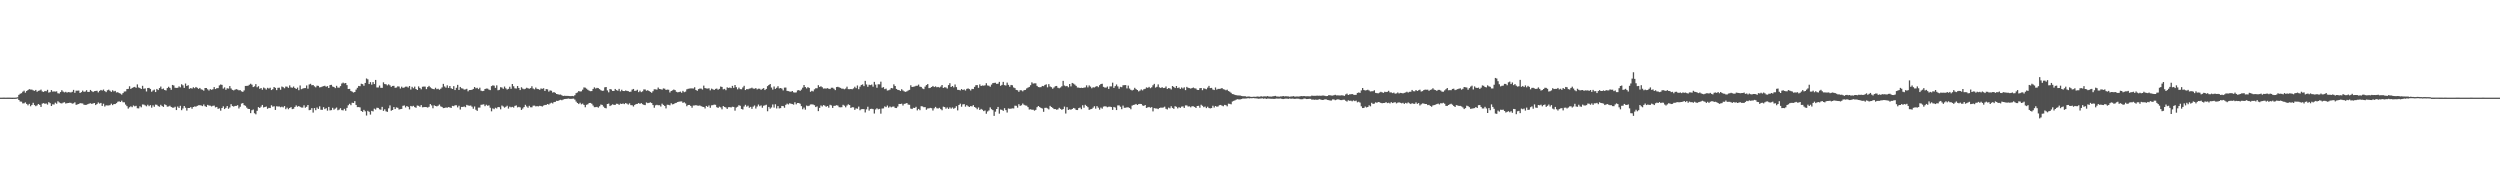 <svg xmlns="http://www.w3.org/2000/svg" width="1920" height="150"><path fill="#4f4f4f" d="M0 74.986h1v1H0zM1 74.986h1v1H1zM2 74.975h1v1H2zM3 74.977h1v1H3zM4 74.989h1v1H4zM5 74.982h1v1H5zM6 74.975h1v1H6zM7 74.966h1v1H7zM8 75h1v1H8zM9 75.016h1v1H9zM10 75.002h1v1H10zM11 74.986h1v1H11zM12 74.888h1v1H12zM13 74.686h1v1H13zM14 72.835h1v3.978H14zM15 71.99h1v5.969H15zM16 71.592h1v6.473H16zM17 70.393h1v9.016H17zM18 69.621h1v9.728H18zM19 71.159h1v7.494H19zM20 69.884h1v9.913H20zM21 69.186h1v11.717H21zM22 68.447h1v11.334H22zM23 68.738h1v12.854H23zM24 68.839h1v11.726H24zM25 69.386h1v9.57H25zM26 69.8h1v10.904H26zM27 69.081h1v12.49H27zM28 70.429h1v10.494H28zM29 69.727h1v10.133H29zM30 69.491h1v11.064H30zM31 68.802h1v13.326H31zM32 70.235h1v9.343H32zM33 70.608h1v8.613H33zM34 69.843h1v9.872H34zM35 70.081h1v9.368H35zM36 68.992h1v11.357H36zM37 71.1h1v7.324H37zM38 70.752h1v8.489H38zM39 69.189h1v12.229H39zM40 70.354h1v9.764H40zM41 70.219h1v10.041H41zM42 70.358h1v8.51H42zM43 70.141h1v9.528H43zM44 71.603h1v6.184H44zM45 71.855h1v6.812H45zM46 70.715h1v8.547H46zM47 69.255h1v10.185H47zM48 70.342h1v8.485H48zM49 70.949h1v7.56H49zM50 70.528h1v8.968H50zM51 71.118h1v8.141H51zM52 70.72h1v8.373H52zM53 70.882h1v8.016H53zM54 70.999h1v7.984H54zM55 70.484h1v9.149H55zM56 69.042h1v10.295H56zM57 71.26h1v7.35H57zM58 69.61h1v10.918H58zM59 69.608h1v10.545H59zM60 69.525h1v10.33H60zM61 71.402h1v7.78H61zM62 70.779h1v8.585H62zM63 69.557h1v9.879H63zM64 70.48h1v9.934H64zM65 70.317h1v10.254H65zM66 69.253h1v11.229H66zM67 70.608h1v9.343H67zM68 70.562h1v9.023H68zM69 69.093h1v10.206H69zM70 69.997h1v9.812H70zM71 70.729h1v8.666H71zM72 69.969h1v9.151H72zM73 69.852h1v10.815H73zM74 69.667h1v10.247H74zM75 70.947h1v7.739H75zM76 69.768h1v9.821H76zM77 69.079h1v9.995H77zM78 69.521h1v11.827H78zM79 68.777h1v10.899H79zM80 69.96h1v11.865H80zM81 70.743h1v10.176H81zM82 69.317h1v11.662H82zM83 68.852h1v12.161H83zM84 69.662h1v11.067H84zM85 70.578h1v9.03H85zM86 69.337h1v11.419H86zM87 70.182h1v9.748H87zM88 69.798h1v10.14H88zM89 71.027h1v8.183H89zM90 70.827h1v7.301H90zM91 71.489h1v6.338H91zM92 71.901h1v6.441H92zM93 72.652h1v4.674H93zM94 71.457h1v7.098H94zM95 70.287h1v8.292H95zM96 70.177h1v10.163H96zM97 68.404h1v13.088H97zM98 68.234h1v15.171H98zM99 66.238h1v16.123H99zM100 68.287h1v13.371H100zM101 67.545h1v14.772H101zM102 67.021h1v13.983H102zM103 66.733h1v14.921H103zM104 67.429h1v13.804H104zM105 64.799h1v18.327H105zM106 67.188h1v16.072H106zM107 67.653h1v13.973H107zM108 68.328h1v14.102H108zM109 65.897h1v14.344H109zM110 68.127h1v12.211H110zM111 67.882h1v13.088H111zM112 70.223h1v11.453H112zM113 67.591h1v12.863H113zM114 67.467h1v14.072H114zM115 68.317h1v12.449H115zM116 70.427h1v12.282H116zM117 69.468h1v11.451H117zM118 68.829h1v13.195H118zM119 70.708h1v9.643H119zM120 68.319h1v12.147H120zM121 69.15h1v12.378H121zM122 67.653h1v14.342H122zM123 66.481h1v14.001H123zM124 68.447h1v13.008H124zM125 67.992h1v14.143H125zM126 69.102h1v11.03H126zM127 69.461h1v11.209H127zM128 67.632h1v14.278H128zM129 66.616h1v15.134H129zM130 67.506h1v13.703H130zM131 68.992h1v13.186H131zM132 65.231h1v17.482H132zM133 65.614h1v17.089H133zM134 67.399h1v14.598H134zM135 67.518h1v16.995H135zM136 67.44h1v14.401H136zM137 66.371h1v16.512H137zM138 67.062h1v14.214H138zM139 64.707h1v19.915H139zM140 65.554h1v17.748H140zM141 67.484h1v13.939H141zM142 64.144h1v18.615H142zM143 66.035h1v18.881H143zM144 65.44h1v17.489H144zM145 68.211h1v14.749H145zM146 67.612h1v14.678H146zM147 68.031h1v15.48H147zM148 67.01h1v15.173H148zM149 67.742h1v14.04H149zM150 66.783h1v15.132H150zM151 67.451h1v13.859H151zM152 68.266h1v12.568H152zM153 67.516h1v13.264H153zM154 68.626h1v12.387H154zM155 68.9h1v12.623H155zM156 69.635h1v10.611H156zM157 67.607h1v13.935H157zM158 67.603h1v14.523H158zM159 68.591h1v11.955H159zM160 69.543h1v11.513H160zM161 68.472h1v12.667H161zM162 68.964h1v12.802H162zM163 68.566h1v12.678H163zM164 66.882h1v14.241H164zM165 68.39h1v14.115H165zM166 67.751h1v14.397H166zM167 67.71h1v15.882H167zM168 65.57h1v17.626H168zM169 64.861h1v20.135H169zM170 65.183h1v17.771H170zM171 68.026h1v13.662H171zM172 67.133h1v16.638H172zM173 68.964h1v13.87H173zM174 67.765h1v13.669H174zM175 68.042h1v15.464H175zM176 66.092h1v16.457H176zM177 67.966h1v12.044H177zM178 69.019h1v12.454H178zM179 69.408h1v12.44H179zM180 68.852h1v12.497H180zM181 68.461h1v12.836H181zM182 68.827h1v11.946H182zM183 69.386h1v13.903H183zM184 69.2h1v12.792H184zM185 70.12h1v9.435H185zM186 70.553h1v8.615H186zM187 69.447h1v11.302H187zM188 66.01h1v15.255H188zM189 65.971h1v16.679H189zM190 65.842h1v17.764H190zM191 65.08h1v18.624H191zM192 64.291h1v22.577H192zM193 65.032h1v19.666H193zM194 66.85h1v17.283H194zM195 66.316h1v20.671H195zM196 64.611h1v23.214H196zM197 67.044h1v18.038H197zM198 66.188h1v16.109H198zM199 68.182h1v14.754H199zM200 67.566h1v14.349H200zM201 68.928h1v11.646H201zM202 67.236h1v15.287H202zM203 67.861h1v14.314H203zM204 68.834h1v12.989H204zM205 67.451h1v16.132H205zM206 67.999h1v14.852H206zM207 67.362h1v15.656H207zM208 69.164h1v11.659H208zM209 68.481h1v13.433H209zM210 66.84h1v14.756H210zM211 67.5h1v16.908H211zM212 69.205h1v12.401H212zM213 67.424h1v14.385H213zM214 67.332h1v14.413H214zM215 68.914h1v13.447H215zM216 66.479h1v15.461H216zM217 66.985h1v15.491H217zM218 67.79h1v13.68H218zM219 66.463h1v17.423H219zM220 66.557h1v16.148H220zM221 67.461h1v16.466H221zM222 65.6h1v17.333H222zM223 67.136h1v15.148H223zM224 67.383h1v16.439H224zM225 66.458h1v17.027H225zM226 67.582h1v14.541H226zM227 68.374h1v12.559H227zM228 67.3h1v14.69H228zM229 69.262h1v12.158H229zM230 65.643h1v16.441H230zM231 68.491h1v14.072H231zM232 68.026h1v14.607H232zM233 67.676h1v13.202H233zM234 67.63h1v15.118H234zM235 65.625h1v16.42H235zM236 68.09h1v12.561H236zM237 64.886h1v19.728H237zM238 64.352h1v20.05H238zM239 65.492h1v17.574H239zM240 65.305h1v21.17H240zM241 66.325h1v16.658H241zM242 67.062h1v17.565H242zM243 65.778h1v16.791H243zM244 65.927h1v17.734H244zM245 67.126h1v14.543H245zM246 66.939h1v17.336H246zM247 66.474h1v17.908H247zM248 66.167h1v16.184H248zM249 65.824h1v18.002H249zM250 66.618h1v16.487H250zM251 66.147h1v18.842H251zM252 67.593h1v14.511H252zM253 65.341h1v19.428H253zM254 65.151h1v19.409H254zM255 66.47h1v16.333H255zM256 66.792h1v17.42H256zM257 67.706h1v15.674H257zM258 65.874h1v16.697H258zM259 67.262h1v17.437H259zM260 67.321h1v16.828H260zM261 66.145h1v16.938H261zM262 64.142h1v20.419H262zM263 63.432h1v21.357H263zM264 64.064h1v19.485H264zM265 63.739h1v21.328H265zM266 65.392h1v17.432H266zM267 68.365h1v12.483H267zM268 68.262h1v11.476H268zM269 69.825h1v10.945H269zM270 70.395h1v8.512H270zM271 71.07h1v8.052H271zM272 70.656h1v7.018H272zM273 68.8h1v11.781H273zM274 67.456h1v14.832H274zM275 66.021h1v16.191H275zM276 66.204h1v16.292H276zM277 64.311h1v20.95H277zM278 64.604h1v21.298H278zM279 65.842h1v18.515H279zM280 63.716h1v21.767H280zM281 60.251h1v28.492H281zM282 60.935h1v24.177H282zM283 64.554h1v21.328H283zM284 63.071h1v24.962H284zM285 65.007h1v20.156H285zM286 63.046h1v22.525H286zM287 64.581h1v18.853H287zM288 61.414h1v22.694H288zM289 67.191h1v15.546H289zM290 67.177h1v15.692H290zM291 65.68h1v18.302H291zM292 67.424h1v16.844H292zM293 67.477h1v14.58H293zM294 63.224h1v21.927H294zM295 64.547h1v19.435H295zM296 64.737h1v20.742H296zM297 65.572h1v20.364H297zM298 64.787h1v18.391H298zM299 65.533h1v15.406H299zM300 66.726h1v18.306H300zM301 66.019h1v18.446H301zM302 65.911h1v16.329H302zM303 67.41h1v16.372H303zM304 67.25h1v15.207H304zM305 66.302h1v16.477H305zM306 66.467h1v17.672H306zM307 67.973h1v15.846H307zM308 66.586h1v17.091H308zM309 67.495h1v13.761H309zM310 67.195h1v13.779H310zM311 66.586h1v15.944H311zM312 66.513h1v14.887H312zM313 67.202h1v14.88H313zM314 66.06h1v17.933H314zM315 68.77h1v12.598H315zM316 66.644h1v15.141H316zM317 67.806h1v13.442H317zM318 66.513h1v15.777H318zM319 68.362h1v14.427H319zM320 69.122h1v11.936H320zM321 66.369h1v14.866H321zM322 67.548h1v14.482H322zM323 68.623h1v12.044H323zM324 66.6h1v15.809H324zM325 66.435h1v15.818H325zM326 66.492h1v15.665H326zM327 68.449h1v13.85H327zM328 66.863h1v15.759H328zM329 65.923h1v16.081H329zM330 67.076h1v12.847H330zM331 67.818h1v13.143H331zM332 68.33h1v14.843H332zM333 68.557h1v12.325H333zM334 67.385h1v14.035H334zM335 68.509h1v13.225H335zM336 68.15h1v13.056H336zM337 68.941h1v11.325H337zM338 68.124h1v13.571H338zM339 67.117h1v15.022H339zM340 64.419h1v18.636H340zM341 66.401h1v16.509H341zM342 67.314h1v15.237H342zM343 65.529h1v17.23H343zM344 67.52h1v14.699H344zM345 66.071h1v16.443H345zM346 67.772h1v15.116H346zM347 68.351h1v12.969H347zM348 66.161h1v15.383H348zM349 69.189h1v11.678H349zM350 67.424h1v13.422H350zM351 65.202h1v17.274H351zM352 69.086h1v12.136H352zM353 66.749h1v17.379H353zM354 67.795h1v14.314H354zM355 68.04h1v14.063H355zM356 68.8h1v12.946H356zM357 68.667h1v13.664H357zM358 68.198h1v12.353H358zM359 70.125h1v10.854H359zM360 69.184h1v12.019H360zM361 69.129h1v11.918H361zM362 68.974h1v12.934H362zM363 68.319h1v15.209H363zM364 66.838h1v14.942H364zM365 67.847h1v16.429H365zM366 67.449h1v17.7H366zM367 68.454h1v14.193H367zM368 67.328h1v15.322H368zM369 69.658h1v10.842H369zM370 70.008h1v10.334H370zM371 69.798h1v10.325H371zM372 68.342h1v13.204H372zM373 67.973h1v12.449H373zM374 68.069h1v13.156H374zM375 68.811h1v12.076H375zM376 69.214h1v13.55H376zM377 66.167h1v19.35H377zM378 65.536h1v17.736H378zM379 65.781h1v18.103H379zM380 67.488h1v15.232H380zM381 65.536h1v17.78H381zM382 69.299h1v12.861H382zM383 68.948h1v13.369H383zM384 66.987h1v16.963H384zM385 67.241h1v13.795H385zM386 68.216h1v13.571H386zM387 66.431h1v16.242H387zM388 67.857h1v14.191H388zM389 68.745h1v12.465H389zM390 68.234h1v15.159H390zM391 66.595h1v15.317H391zM392 68.202h1v14.23H392zM393 64.506h1v17.56H393zM394 66.261h1v16.361H394zM395 67.845h1v13.456H395zM396 67.996h1v12.939H396zM397 66.042h1v16.455H397zM398 67.559h1v14.523H398zM399 69.161h1v13.307H399zM400 67.039h1v17.379H400zM401 68.037h1v15.312H401zM402 68.541h1v13.692H402zM403 68.127h1v12.383H403zM404 67.392h1v14.363H404zM405 67.763h1v14.994H405zM406 68.152h1v13.122H406zM407 67.637h1v14.763H407zM408 66.254h1v16.187H408zM409 68.012h1v13.143H409zM410 68.61h1v12.477H410zM411 67.204h1v14.491H411zM412 68.275h1v13.241H412zM413 68.461h1v13.243H413zM414 68.969h1v12.275H414zM415 67.921h1v13.541H415zM416 68.202h1v13.626H416zM417 67.799h1v13.255H417zM418 69.85h1v10.748H418zM419 68.41h1v12.177H419zM420 68.603h1v11.263H420zM421 70.363h1v9.977H421zM422 69.413h1v10.057H422zM423 69.692h1v9.203H423zM424 71.13h1v8.315H424zM425 70.69h1v7.688H425zM426 71.297h1v6.912H426zM427 72.208h1v5.187H427zM428 72.421h1v5.127H428zM429 72.725h1v4.282H429zM430 72.601h1v4.031H430zM431 73.18h1v3.802H431zM432 73.739h1v2.779H432zM433 73.531h1v2.559H433zM434 73.634h1v2.362H434zM435 73.604h1v2.298H435zM436 73.702h1v1.948H436zM437 73.803h1v2.09H437zM438 73.835h1v2.113H438zM439 73.679h1v2.152H439zM440 73.858h1v1.868H440zM441 73.116h1v3.367H441zM442 71.544h1v6.484H442zM443 71.029h1v8.08H443zM444 69.933h1v10.007H444zM445 70.287h1v8.588H445zM446 70.168h1v9.952H446zM447 68.85h1v10.735H447zM448 67.126h1v13.456H448zM449 67.328h1v15.056H449zM450 68.076h1v12.399H450zM451 68.958h1v11.099H451zM452 69.61h1v9.517H452zM453 70.052h1v8.995H453zM454 69.955h1v9.737H454zM455 68.278h1v12.79H455zM456 67.092h1v15.23H456zM457 67.98h1v14.273H457zM458 67.49h1v14.569H458zM459 67.701h1v14.974H459zM460 68.438h1v13.163H460zM461 69.269h1v10.996H461zM462 69.781h1v10.794H462zM463 69.633h1v12.222H463zM464 67.094h1v15.777H464zM465 66.836h1v16.388H465zM466 69.445h1v10.419H466zM467 70.898h1v8.656H467zM468 68.342h1v13.108H468zM469 68.717h1v12.131H469zM470 69.846h1v10.302H470zM471 69.818h1v10.735H471zM472 68.287h1v12.261H472zM473 69.2h1v10.488H473zM474 69.676h1v10.089H474zM475 68.266h1v12.259H475zM476 70.141h1v9.407H476zM477 68.896h1v10.986H477zM478 69.887h1v9.583H478zM479 69.926h1v10.069H479zM480 69.456h1v9.718H480zM481 69.8h1v9.796H481zM482 70.013h1v10.33H482zM483 70.557h1v8.791H483zM484 70.393h1v10.327H484zM485 68.809h1v12.044H485zM486 68.312h1v13.507H486zM487 69.798h1v10.785H487zM488 69.649h1v10.295H488zM489 68.907h1v10.861H489zM490 70.761h1v8.416H490zM491 69.635h1v10.112H491zM492 70.775h1v8.368H492zM493 70.134h1v9.915H493zM494 68.637h1v11.925H494zM495 68.687h1v12.071H495zM496 69.672h1v9.023H496zM497 69.253h1v9.979H497zM498 69.887h1v9.128H498zM499 70.537h1v8.036H499zM500 71.226h1v7.906H500zM501 70.017h1v10.694H501zM502 68.541h1v14.209H502zM503 68.603h1v12.28H503zM504 68.859h1v11.634H504zM505 67.211h1v13.642H505zM506 68.294h1v12.504H506zM507 68.52h1v13.314H507zM508 68.871h1v10.739H508zM509 67.905h1v12.703H509zM510 68.074h1v13.28H510zM511 69.088h1v14.143H511zM512 68.832h1v11.6H512zM513 68.914h1v11.611H513zM514 71.006h1v9.876H514zM515 69.878h1v9.425H515zM516 69.367h1v10.835H516zM517 68.777h1v11.128H517zM518 69.202h1v9.982H518zM519 70.491h1v8.45H519zM520 70.933h1v7.42H520zM521 70.722h1v7.382H521zM522 70.335h1v7.59H522zM523 71.21h1v6.656H523zM524 69.772h1v9.219H524zM525 70.821h1v7.72H525zM526 70.37h1v9.066H526zM527 68.587h1v13.042H527zM528 68.223h1v12.394H528zM529 67.996h1v12.584H529zM530 67.866h1v13.481H530zM531 67.886h1v14.848H531zM532 67.989h1v13.085H532zM533 66.996h1v14.003H533zM534 69.106h1v11.625H534zM535 69.738h1v11.353H535zM536 68.47h1v12.737H536zM537 68.005h1v12.992H537zM538 68.042h1v13.536H538zM539 68.738h1v13.243H539zM540 65.746h1v16.439H540zM541 67.621h1v15.665H541zM542 67.937h1v13.422H542zM543 68.058h1v14.008H543zM544 67.797h1v13.216H544zM545 69.367h1v13.401H545zM546 68.031h1v12.875H546zM547 68.557h1v12.161H547zM548 69.141h1v11.195H548zM549 68.225h1v12.264H549zM550 67.978h1v14.328H550zM551 68.912h1v13.987H551zM552 68.266h1v13.662H552zM553 66.474h1v15.985H553zM554 66.779h1v17.171H554zM555 68.616h1v12.818H555zM556 68.266h1v13.852H556zM557 69.278h1v13.278H557zM558 67.076h1v16.576H558zM559 67.557h1v14.752H559zM560 67.207h1v15.047H560zM561 67.696h1v14.85H561zM562 65.941h1v16.04H562zM563 67.504h1v14.617H563zM564 65.277h1v19.732H564zM565 66.948h1v15.658H565zM566 68.591h1v13.388H566zM567 67.275h1v13.5H567zM568 68.449h1v12.811H568zM569 68.568h1v15.088H569zM570 67.172h1v16.954H570zM571 65.907h1v15.901H571zM572 69.154h1v11.332H572zM573 68.417h1v13.493H573zM574 68.546h1v12.589H574zM575 68.069h1v14.685H575zM576 67.825h1v14.273H576zM577 67.323h1v16.267H577zM578 68.035h1v13.816H578zM579 68.129h1v12.843H579zM580 67.623h1v15.729H580zM581 68.649h1v13.152H581zM582 68.104h1v12.197H582zM583 68.152h1v13.479H583zM584 68.983h1v11.959H584zM585 68.218h1v14.514H585zM586 67.678h1v13.502H586zM587 69.168h1v11.737H587zM588 68.291h1v12.126H588zM589 66.151h1v19.311H589zM590 65.291h1v16.834H590zM591 64.515h1v18.965H591zM592 67.239h1v15.301H592zM593 68.832h1v11.396H593zM594 66.385h1v16.255H594zM595 68.237h1v11.824H595zM596 67.44h1v15.869H596zM597 66.202h1v15.253H597zM598 67.882h1v15.354H598zM599 67.582h1v15.473H599zM600 68.069h1v13.266H600zM601 69.436h1v12.067H601zM602 67.257h1v15.48H602zM603 67.218h1v13.337H603zM604 69.791h1v9.801H604zM605 69.992h1v10.215H605zM606 70.303h1v9.02H606zM607 70.438h1v9.247H607zM608 69.887h1v10.021H608zM609 70.93h1v9.467H609zM610 71.12h1v7.434H610zM611 70.983h1v9.153H611zM612 69.438h1v9.657H612zM613 69.191h1v9.904H613zM614 69.798h1v9.879H614zM615 68.822h1v12.692H615zM616 67.337h1v16.583H616zM617 65.259h1v17.361H617zM618 66.852h1v17.384H618zM619 67.909h1v13.14H619zM620 66.923h1v14.587H620zM621 67.518h1v13.621H621zM622 70.486h1v9.728H622zM623 69.736h1v10.389H623zM624 70.216h1v10.087H624zM625 68.589h1v12.216H625zM626 67.786h1v14.438H626zM627 67.767h1v13.953H627zM628 65.408h1v19.959H628zM629 66.76h1v16.065H629zM630 66.275h1v14.72H630zM631 67.001h1v14.756H631zM632 68.06h1v12.628H632zM633 67.889h1v13.264H633zM634 68.051h1v13.973H634zM635 67.667h1v13.763H635zM636 68.172h1v14.532H636zM637 68.397h1v12.065H637zM638 67.369h1v13.582H638zM639 67.365h1v15.512H639zM640 68.17h1v13.14H640zM641 69.212h1v11.994H641zM642 66.847h1v13.951H642zM643 66.646h1v14.449H643zM644 67.074h1v15.264H644zM645 67.463h1v14.99H645zM646 68.088h1v14.228H646zM647 68.099h1v12.383H647zM648 68.559h1v12.591H648zM649 67.989h1v14.44H649zM650 66.582h1v14.493H650zM651 68.429h1v11.701H651zM652 68.518h1v12.184H652zM653 68.351h1v14.521H653zM654 68.55h1v13.793H654zM655 67.891h1v14.541H655zM656 66.602h1v17.8H656zM657 67.717h1v15.534H657zM658 65.634h1v17.86H658zM659 68.527h1v13.353H659zM660 66.566h1v18.103H660zM661 65.218h1v18.643H661zM662 64.824h1v18.931H662zM663 66.138h1v17.665H663zM664 62.128h1v24.264H664zM665 64.867h1v19.162H665zM666 66.687h1v15.273H666zM667 65.051h1v19.879H667zM668 65.369h1v18.272H668zM669 64.938h1v18.56H669zM670 66.545h1v17.269H670zM671 62.867h1v24.314H671zM672 64.991h1v19.08H672zM673 67.381h1v15.791H673zM674 64.7h1v19.249H674zM675 64.764h1v18.842H675zM676 62.723h1v24.557H676zM677 67.385h1v15.988H677zM678 66.909h1v16.358H678zM679 68.436h1v13.257H679zM680 68.031h1v14.255H680zM681 69.514h1v11.547H681zM682 69.319h1v13.355H682zM683 68.793h1v12.966H683zM684 67.607h1v14.829H684zM685 67.831h1v14.095H685zM686 64.778h1v17.054H686zM687 66.032h1v16.857H687zM688 68.312h1v14.683H688zM689 68.994h1v12.799H689zM690 69.17h1v10.661H690zM691 69.827h1v10.053H691zM692 68.486h1v11.117H692zM693 69.459h1v11.566H693zM694 70.216h1v9.547H694zM695 70.56h1v8.993H695zM696 70.139h1v8.952H696zM697 69.47h1v10.881H697zM698 69.024h1v11.476H698zM699 65.462h1v17.947H699zM700 66.795h1v16.986H700zM701 66.589h1v16.221H701zM702 66.428h1v16.526H702zM703 65.879h1v16.166H703zM704 65.84h1v18.943H704zM705 64.959h1v18.698H705zM706 66.573h1v18.073H706zM707 66.774h1v14.788H707zM708 67.96h1v13.742H708zM709 68.468h1v13.868H709zM710 66.531h1v15.766H710zM711 65.348h1v18.917H711zM712 64.549h1v18.764H712zM713 67.708h1v15.493H713zM714 67.429h1v15.393H714zM715 66.836h1v16.26H715zM716 66.016h1v18.862H716zM717 66.888h1v16.313H717zM718 66.312h1v15.779H718zM719 67.007h1v16.136H719zM720 66.76h1v16.608H720zM721 67.211h1v15.562H721zM722 66.529h1v17.299H722zM723 65.275h1v19.387H723zM724 67.516h1v14.395H724zM725 66.998h1v15.209H725zM726 67.149h1v16.322H726zM727 67.982h1v14.562H727zM728 65.394h1v18.263H728zM729 63.876h1v18.585H729zM730 66.822h1v16.567H730zM731 66.026h1v16.519H731zM732 67.115h1v16.464H732zM733 64.893h1v17.945H733zM734 66.911h1v14.656H734zM735 68.953h1v15.83H735zM736 69.074h1v11.554H736zM737 69.427h1v10.211H737zM738 68.362h1v13.628H738zM739 69.125h1v11.037H739zM740 68.653h1v11.334H740zM741 69.543h1v12.387H741zM742 68.269h1v12.456H742zM743 67.896h1v13.738H743zM744 68.429h1v13.724H744zM745 69.463h1v11.987H745zM746 68.248h1v13.486H746zM747 68.406h1v12.346H747zM748 66.733h1v15.425H748zM749 65.435h1v17.368H749zM750 65.33h1v18.569H750zM751 67.424h1v15.09H751zM752 64.794h1v19.709H752zM753 66.067h1v17.535H753zM754 65.65h1v18.611H754zM755 65.785h1v19.574H755zM756 65.54h1v19.293H756zM757 63.902h1v23.47H757zM758 65.657h1v19.931H758zM759 65.868h1v18.954H759zM760 66.589h1v15.908H760zM761 64.97h1v18.872H761zM762 63.865h1v20.716H762zM763 63.638h1v25.367H763zM764 63.524h1v22.261H764zM765 64.442h1v19.265H765zM766 64.261h1v17.844H766zM767 62.899h1v24.385H767zM768 65.891h1v18.206H768zM769 65.192h1v19.171H769zM770 62.881h1v22.254H770zM771 65.369h1v17.745H771zM772 65.712h1v18.883H772zM773 63.428h1v23.014H773zM774 65.16h1v18.137H774zM775 66.605h1v16.956H775zM776 65.227h1v18.224H776zM777 65.467h1v17.755H777zM778 67.156h1v16.168H778zM779 67.699h1v13.458H779zM780 69.086h1v12.165H780zM781 69.335h1v13.344H781zM782 70.528h1v9.51H782zM783 69.294h1v11.987H783zM784 69.379h1v11.458H784zM785 70.164h1v9.355H785zM786 69.216h1v11.277H786zM787 69.051h1v11.952H787zM788 67.866h1v13.266H788zM789 67.255h1v15.038H789zM790 66.776h1v17.356H790zM791 65.44h1v18.455H791zM792 63.233h1v21.021H792zM793 64.217h1v20.08H793zM794 63.991h1v21.016H794zM795 64.009h1v20.352H795zM796 65.955h1v16.384H796zM797 66.859h1v14.557H797zM798 67.007h1v15.212H798zM799 66.927h1v15.962H799zM800 66.01h1v17.343H800zM801 66.199h1v19.67H801zM802 65.25h1v17.585H802zM803 64.792h1v17.965H803zM804 67.053h1v16.196H804zM805 64.602h1v19.396H805zM806 66.408h1v14.919H806zM807 66.969h1v15.189H807zM808 68.168h1v14.697H808zM809 67.168h1v16.585H809zM810 66.188h1v17.558H810zM811 65.998h1v18.256H811zM812 67.399h1v16.631H812zM813 67.776h1v15.033H813zM814 67.181h1v16.413H814zM815 66.229h1v18.075H815zM816 62.105h1v21.646H816zM817 65.71h1v16.15H817zM818 66.266h1v20.906H818zM819 65.987h1v16.356H819zM820 67.003h1v17.418H820zM821 64.531h1v19.412H821zM822 66.378h1v17.908H822zM823 63.682h1v20.014H823zM824 64.199h1v18.688H824zM825 64.97h1v18.322H825zM826 65.923h1v18.528H826zM827 67.25h1v17.295H827zM828 67.259h1v15.777H828zM829 67.607h1v15.035H829zM830 67.378h1v16.5H830zM831 67.573h1v13.25H831zM832 67.262h1v15.486H832zM833 67.124h1v13.344H833zM834 65.513h1v15.864H834zM835 67.099h1v15.207H835zM836 65.593h1v18.789H836zM837 66.49h1v17.402H837zM838 67.802h1v15.876H838zM839 67.035h1v15.635H839zM840 67.191h1v14.379H840zM841 66.545h1v16.887H841zM842 66.067h1v15.447H842zM843 66.987h1v15.711H843zM844 65.453h1v18.759H844zM845 64.531h1v18.096H845zM846 64.327h1v19.149H846zM847 66.719h1v15.164H847zM848 67.211h1v14.383H848zM849 67.257h1v14.498H849zM850 66.449h1v15.912H850zM851 68.324h1v13.623H851zM852 66.36h1v15.578H852zM853 66.376h1v15.848H853zM854 63.494h1v20.863H854zM855 67.474h1v14.66H855zM856 66.145h1v16.448H856zM857 64.881h1v19.648H857zM858 66.357h1v14.578H858zM859 68.15h1v12.774H859zM860 66.65h1v15.324H860zM861 66.98h1v16.869H861zM862 65.499h1v15.621H862zM863 65.387h1v17.404H863zM864 65.327h1v17.423H864zM865 67.886h1v14.559H865zM866 65.73h1v16.683H866zM867 68.001h1v14.878H867zM868 68.955h1v14.949H868zM869 69.493h1v11.604H869zM870 68.978h1v11.618H870zM871 67.406h1v12.982H871zM872 68.447h1v11.385H872zM873 69.138h1v11.518H873zM874 70.203h1v9.751H874zM875 69.557h1v10.204H875zM876 68.646h1v11.234H876zM877 69.445h1v11.568H877zM878 68.516h1v12.834H878zM879 68.191h1v12.433H879zM880 67.133h1v15.745H880zM881 67.506h1v14.99H881zM882 66.689h1v15.452H882zM883 67.744h1v15.001H883zM884 67.094h1v15.184H884zM885 65.488h1v20.082H885zM886 64.387h1v18.638H886zM887 67.298h1v15.983H887zM888 66.68h1v16.681H888zM889 64.826h1v18.963H889zM890 67.06h1v15.894H890zM891 67.566h1v15.049H891zM892 66.916h1v15.823H892zM893 67.628h1v14.912H893zM894 67.484h1v14.411H894zM895 66.412h1v17.166H895zM896 68.321h1v15.759H896zM897 67.623h1v15.04H897zM898 67.866h1v15.349H898zM899 68.69h1v12.93H899zM900 66.064h1v16.805H900zM901 66.781h1v16.805H901zM902 67.655h1v13.905H902zM903 66.062h1v15.978H903zM904 67.639h1v15.594H904zM905 67.161h1v15.152H905zM906 68.31h1v14.546H906zM907 67.165h1v14.72H907zM908 67.946h1v13.774H908zM909 67.083h1v15.789H909zM910 69.23h1v11.698H910zM911 66.703h1v14.221H911zM912 67.422h1v14.406H912zM913 67.671h1v13.996H913zM914 68.021h1v14.431H914zM915 67.653h1v13.923H915zM916 67.22h1v14.424H916zM917 67.793h1v14.347H917zM918 68.001h1v14.965H918zM919 69.019h1v12.387H919zM920 69.138h1v12.133H920zM921 67.747h1v14.994H921zM922 67.587h1v12.868H922zM923 69.287h1v11.964H923zM924 67.799h1v14.507H924zM925 68.136h1v13.658H925zM926 68.575h1v14.452H926zM927 67.268h1v14.701H927zM928 65.964h1v17.034H928zM929 67.653h1v15.587H929zM930 67.495h1v15.486H930zM931 68.768h1v12.438H931zM932 69.166h1v13.438H932zM933 67.159h1v14.262H933zM934 68.806h1v13.168H934zM935 68.255h1v13.534H935zM936 68.234h1v12.534H936zM937 68.076h1v12.515H937zM938 67.575h1v13.557H938zM939 68.509h1v13.085H939zM940 68.749h1v11.785H940zM941 69.324h1v11.49H941zM942 68.841h1v12.847H942zM943 69.917h1v9.723H943zM944 70.445h1v9.334H944zM945 71.281h1v8.837H945zM946 72.242h1v5.747H946zM947 72.395h1v5.081H947zM948 72.924h1v4.143H948zM949 73.112h1v3.404H949zM950 73.272h1v2.918H950zM951 73.313h1v3.079H951zM952 73.384h1v2.957H952zM953 73.67h1v2.419H953zM954 73.862h1v1.833H954zM955 73.876h1v1.847H955zM956 73.933h1v1.74H956zM957 74.268h1v1.35H957zM958 74.089h1v1.268H958zM959 74.16h1v1.394H959zM960 74.359h1v1.064H960zM961 74.421h1v1.037H961zM962 74.293h1v1.035H962zM963 74.311h1v1.14H963zM964 74.341h1v1.16H964zM965 74.066h1v1.531H965zM966 74.176h1v1.643H966zM967 74.29h1v1.433H967zM968 73.897h1v1.74H968zM969 74.201h1v1.318H969zM970 74.055h1v1.776H970zM971 73.993h1v1.552H971zM972 74.094h1v1.87H972zM973 73.775h1v1.971H973zM974 74.119h1v1.611H974zM975 74.133h1v1.696H975zM976 74.181h1v1.71H976zM977 73.97h1v1.904H977zM978 73.812h1v2.154H978zM979 73.643h1v2.2H979zM980 74.1h1v1.588H980zM981 74.114h1v1.657H981zM982 74.242h1v1.46H982zM983 74.039h1v1.604H983zM984 74.032h1v1.911H984zM985 73.746h1v2.312H985zM986 74.016h1v1.852H986zM987 73.885h1v1.833H987zM988 73.959h1v1.824H988zM989 74.016h1v1.934H989zM990 74.313h1v1.33H990zM991 74.073h1v1.81H991zM992 74.014h1v1.728H992zM993 73.814h1v2.019H993zM994 74.226h1v1.737H994zM995 74.08h1v1.682H995zM996 74.062h1v1.733H996zM997 74.142h1v1.669H997zM998 73.927h1v2.238H998zM999 73.78h1v2.444H999zM1000 73.888h1v2.293H1000zM1001 73.723h1v1.964H1001zM1002 73.949h1v1.817H1002zM1003 73.94h1v2.154H1003zM1004 73.899h1v2.11H1004zM1005 74.002h1v1.891H1005zM1006 73.947h1v1.964H1006zM1007 73.402h1v3.138H1007zM1008 73.595h1v2.822H1008zM1009 73.581h1v3.072H1009zM1010 73.586h1v2.916H1010zM1011 73.398h1v3.291H1011zM1012 73.547h1v2.873H1012zM1013 73.478h1v2.699H1013zM1014 73.576h1v2.985H1014zM1015 73.384h1v3.417H1015zM1016 73.391h1v3.291H1016zM1017 73.586h1v2.683H1017zM1018 73.808h1v2.458H1018zM1019 73.73h1v3.008H1019zM1020 73.048h1v3.877H1020zM1021 73.151h1v4.076H1021zM1022 73.359h1v3.832H1022zM1023 73.418h1v2.932H1023zM1024 73.128h1v3.241H1024zM1025 72.796h1v4.141H1025zM1026 73.27h1v3.275H1026zM1027 73.224h1v3.035H1027zM1028 73.306h1v3.198H1028zM1029 73.313h1v3.555H1029zM1030 73.141h1v3.772H1030zM1031 73.313h1v3.266H1031zM1032 73.643h1v2.934H1032zM1033 72.519h1v4.843H1033zM1034 71.883h1v6.139H1034zM1035 72.979h1v4.022H1035zM1036 72.466h1v4.951H1036zM1037 72.404h1v4.889H1037zM1038 72.217h1v5.583H1038zM1039 72.711h1v4.379H1039zM1040 72.917h1v4.768H1040zM1041 72.81h1v4.456H1041zM1042 71.377h1v7.203H1042zM1043 71.022h1v7.111H1043zM1044 71.331h1v7.466H1044zM1045 69.402h1v12.282H1045zM1046 67.561h1v15.413H1046zM1047 69.051h1v13.866H1047zM1048 69.466h1v12.362H1048zM1049 69.269h1v13.252H1049zM1050 68.937h1v13.218H1050zM1051 69.493h1v11.415H1051zM1052 70.26h1v11.408H1052zM1053 70.1h1v8.86H1053zM1054 70.04h1v9.757H1054zM1055 69.321h1v10.261H1055zM1056 71.34h1v7.267H1056zM1057 71.514h1v7.423H1057zM1058 71.677h1v6.677H1058zM1059 71.118h1v7.434H1059zM1060 70.518h1v8.521H1060zM1061 70.919h1v8.402H1061zM1062 71.347h1v7.768H1062zM1063 70.429h1v8.645H1063zM1064 70.688h1v7.739H1064zM1065 70.496h1v8.707H1065zM1066 69.722h1v9.158H1066zM1067 70.947h1v8.501H1067zM1068 70.949h1v7.482H1068zM1069 71.53h1v7.617H1069zM1070 71.139h1v7.583H1070zM1071 71.912h1v6.569H1071zM1072 71.727h1v7.668H1072zM1073 71.006h1v7.819H1073zM1074 71.784h1v6.828H1074zM1075 71.347h1v7.613H1075zM1076 71.459h1v7.894H1076zM1077 71.752h1v7.178H1077zM1078 71.315h1v8.526H1078zM1079 71.015h1v8.009H1079zM1080 70.459h1v8.981H1080zM1081 71.063h1v7.588H1081zM1082 70.491h1v8.856H1082zM1083 70.468h1v9.476H1083zM1084 69.09h1v10.183H1084zM1085 70.029h1v9.615H1085zM1086 70.168h1v9.595H1086zM1087 69.134h1v9.499H1087zM1088 69.866h1v9.924H1088zM1089 69.321h1v9.831H1089zM1090 68.868h1v12.108H1090zM1091 70.285h1v9.835H1091zM1092 69.987h1v9.442H1092zM1093 69.175h1v10.364H1093zM1094 68.834h1v11.016H1094zM1095 68.898h1v10.984H1095zM1096 68.884h1v11.877H1096zM1097 69.759h1v10.771H1097zM1098 69.001h1v12.353H1098zM1099 68.703h1v13.248H1099zM1100 67.765h1v13.161H1100zM1101 68.877h1v11.794H1101zM1102 69.15h1v11.211H1102zM1103 69.765h1v10.163H1103zM1104 69.035h1v10.52H1104zM1105 69.042h1v11.163H1105zM1106 69.509h1v9.769H1106zM1107 70.418h1v8.984H1107zM1108 70.432h1v8.533H1108zM1109 69.431h1v10.211H1109zM1110 68.502h1v12.786H1110zM1111 67.609h1v13.767H1111zM1112 69.317h1v11.334H1112zM1113 69.216h1v10.865H1113zM1114 69.25h1v10.414H1114zM1115 68.28h1v12.165H1115zM1116 68.12h1v13.287H1116zM1117 69.216h1v12.964H1117zM1118 68.871h1v11.895H1118zM1119 68.447h1v12.529H1119zM1120 68.106h1v13.259H1120zM1121 67.815h1v13.513H1121zM1122 68.88h1v12.893H1122zM1123 68.191h1v14.36H1123zM1124 66.827h1v16.915H1124zM1125 67.021h1v16.047H1125zM1126 67.22h1v13.923H1126zM1127 68.907h1v12.653H1127zM1128 67.706h1v14.61H1128zM1129 66.511h1v17.084H1129zM1130 65.783h1v17.599H1130zM1131 68.703h1v14.495H1131zM1132 66.346h1v16.679H1132zM1133 67.335h1v14.857H1133zM1134 67.589h1v15.342H1134zM1135 67.28h1v13.527H1135zM1136 68.317h1v12.371H1136zM1137 67.339h1v14.765H1137zM1138 65.586h1v17.695H1138zM1139 65.874h1v17.409H1139zM1140 66.813h1v15.221H1140zM1141 67.138h1v16.166H1141zM1142 65.515h1v21.263H1142zM1143 66.302h1v16.67H1143zM1144 66.669h1v17.942H1144zM1145 67.916h1v12.261H1145zM1146 67.962h1v14.147H1146zM1147 65.099h1v18.437H1147zM1148 59.875h1v27.315H1148zM1149 60.331h1v27.139H1149zM1150 62.373h1v22.586H1150zM1151 64.696h1v21.003H1151zM1152 66.364h1v17.901H1152zM1153 65.874h1v18.494H1153zM1154 65.758h1v18.489H1154zM1155 64.433h1v20.826H1155zM1156 64.455h1v21.975H1156zM1157 65.506h1v20.407H1157zM1158 63.242h1v22.142H1158zM1159 62.666h1v23.529H1159zM1160 64.568h1v20.835H1160zM1161 63.325h1v23.321H1161zM1162 65.362h1v18.311H1162zM1163 64.556h1v19.256H1163zM1164 65.804h1v21.918H1164zM1165 66.506h1v18.963H1165zM1166 66.243h1v18.899H1166zM1167 61.352h1v25.518H1167zM1168 66.648h1v16.754H1168zM1169 65.991h1v17.947H1169zM1170 66.852h1v16.496H1170zM1171 65.579h1v19.375H1171zM1172 67.072h1v15.562H1172zM1173 65.959h1v18.489H1173zM1174 66.696h1v17.507H1174zM1175 68.603h1v13.74H1175zM1176 67.493h1v14.211H1176zM1177 67.445h1v16.07H1177zM1178 67.889h1v12.291H1178zM1179 68.344h1v14.28H1179zM1180 68.122h1v14.745H1180zM1181 67.131h1v13.523H1181zM1182 68.255h1v12.66H1182zM1183 69.521h1v10.847H1183zM1184 69.157h1v12.502H1184zM1185 68.337h1v12.339H1185zM1186 67.397h1v12.895H1186zM1187 67.49h1v14.598H1187zM1188 68.186h1v13.053H1188zM1189 70.274h1v9.986H1189zM1190 70.045h1v11.797H1190zM1191 69.424h1v11.261H1191zM1192 67.712h1v15.676H1192zM1193 68.406h1v15.635H1193zM1194 68.248h1v13.852H1194zM1195 68.269h1v15.651H1195zM1196 67.548h1v17.338H1196zM1197 68.681h1v15.145H1197zM1198 68.129h1v15.106H1198zM1199 68.974h1v14.093H1199zM1200 67.587h1v17.192H1200zM1201 68.31h1v14.408H1201zM1202 66.788h1v15.855H1202zM1203 67.01h1v16.297H1203zM1204 68.459h1v14.125H1204zM1205 68.747h1v12.973H1205zM1206 67.529h1v14.07H1206zM1207 66.541h1v16.07H1207zM1208 67.999h1v13.82H1208zM1209 69.328h1v10.371H1209zM1210 70.04h1v11.794H1210zM1211 68.15h1v13.889H1211zM1212 68.955h1v11.472H1212zM1213 69.44h1v12.339H1213zM1214 69.23h1v12.815H1214zM1215 69.095h1v11.247H1215zM1216 69.743h1v11.259H1216zM1217 69.39h1v11.655H1217zM1218 69.466h1v11.273H1218zM1219 69.356h1v10.181H1219zM1220 69.779h1v9.906H1220zM1221 69.141h1v11.314H1221zM1222 70.535h1v8.853H1222zM1223 69.028h1v11.518H1223zM1224 70.104h1v9.279H1224zM1225 70.001h1v9.371H1225zM1226 71.48h1v7.544H1226zM1227 69.942h1v10.06H1227zM1228 69.216h1v9.332H1228zM1229 69.891h1v9.199H1229zM1230 69.873h1v9.391H1230zM1231 69.413h1v10.142H1231zM1232 69.864h1v10.847H1232zM1233 69.218h1v11.003H1233zM1234 69.408h1v10.529H1234zM1235 69.402h1v11.053H1235zM1236 68.658h1v12.119H1236zM1237 68.907h1v11.879H1237zM1238 68.841h1v12.692H1238zM1239 69.999h1v11.566H1239zM1240 69.489h1v10.728H1240zM1241 70.752h1v8.67H1241zM1242 70.743h1v9.199H1242zM1243 67.726h1v14.688H1243zM1244 66.032h1v17.949H1244zM1245 65.712h1v15.544H1245zM1246 69.033h1v12.133H1246zM1247 68.784h1v11.014H1247zM1248 68.202h1v12.277H1248zM1249 69.173h1v11.442H1249zM1250 70.285h1v9.89H1250zM1251 65.879h1v17.329H1251zM1252 64.08h1v22.852H1252zM1253 60.365h1v26.658H1253zM1254 55.524h1v33.447H1254zM1255 60.583h1v25.129H1255zM1256 63.931h1v20.346H1256zM1257 66.165h1v19.297H1257zM1258 66.005h1v18.64H1258zM1259 68.754h1v11.87H1259zM1260 65.444h1v16.239H1260zM1261 68.17h1v14.211H1261zM1262 69.299h1v11.277H1262zM1263 68.839h1v10.696H1263zM1264 69.246h1v11.463H1264zM1265 69.054h1v11.241H1265zM1266 68.188h1v12.364H1266zM1267 67.126h1v13.394H1267zM1268 69.008h1v10.565H1268zM1269 68.669h1v11.355H1269zM1270 69.82h1v10.881H1270zM1271 69.301h1v10.018H1271zM1272 70.171h1v8.622H1272zM1273 70.324h1v8.782H1273zM1274 70.75h1v7.647H1274zM1275 70.427h1v8.705H1275zM1276 69.326h1v9.487H1276zM1277 69.262h1v9.615H1277zM1278 69.559h1v10.737H1278zM1279 69.852h1v11.195H1279zM1280 69.237h1v10.938H1280zM1281 69.816h1v9.492H1281zM1282 69.939h1v9.561H1282zM1283 70.734h1v9.174H1283zM1284 70.521h1v9.224H1284zM1285 71.638h1v7.333H1285zM1286 70.56h1v8.402H1286zM1287 70.468h1v8.125H1287zM1288 71.093h1v7.34H1288zM1289 71.345h1v7.244H1289zM1290 70.992h1v7.423H1290zM1291 71.516h1v6.828H1291zM1292 70.976h1v7.109H1292zM1293 71.294h1v6.276H1293zM1294 71.084h1v7.308H1294zM1295 71.548h1v6.084H1295zM1296 71.86h1v7.018H1296zM1297 70.963h1v7.077H1297zM1298 70.94h1v7.574H1298zM1299 71.182h1v7.26H1299zM1300 69.749h1v9.174H1300zM1301 70.477h1v7.672H1301zM1302 70.633h1v8.13H1302zM1303 71.086h1v7.933H1303zM1304 71.503h1v6.99H1304zM1305 70.988h1v7.228H1305zM1306 71.706h1v6.111H1306zM1307 72.077h1v5.296H1307zM1308 72.372h1v5.473H1308zM1309 72.034h1v6.159H1309zM1310 71.61h1v7.42H1310zM1311 71.619h1v6.564H1311zM1312 71.848h1v7.157H1312zM1313 71.304h1v6.841H1313zM1314 72.095h1v5.669H1314zM1315 72.519h1v5.239H1315zM1316 71.226h1v7.057H1316zM1317 71.031h1v7.098H1317zM1318 71.358h1v7.185H1318zM1319 70.676h1v8.432H1319zM1320 71.645h1v8.107H1320zM1321 70.651h1v8.764H1321zM1322 71.354h1v7.867H1322zM1323 71.906h1v6.23H1323zM1324 71.976h1v6.203H1324zM1325 72.537h1v4.685H1325zM1326 72.546h1v5.699H1326zM1327 71.837h1v6.342H1327zM1328 71.631h1v6.539H1328zM1329 71.253h1v7.331H1329zM1330 71.649h1v7.352H1330zM1331 71.947h1v6.418H1331zM1332 71.949h1v6.864H1332zM1333 71.136h1v7.448H1333zM1334 71.251h1v7.848H1334zM1335 71.402h1v7.34H1335zM1336 71.647h1v6.823H1336zM1337 71.473h1v7.533H1337zM1338 71.416h1v7.576H1338zM1339 71.043h1v8.009H1339zM1340 72.079h1v6.214H1340zM1341 71.777h1v5.706H1341zM1342 72.542h1v5.159H1342zM1343 71.812h1v5.319H1343zM1344 72.327h1v5.09H1344zM1345 72.553h1v4.683H1345zM1346 72.185h1v4.983H1346zM1347 72.217h1v4.466H1347zM1348 72.283h1v4.738H1348zM1349 72.789h1v5.452H1349zM1350 71.51h1v6.862H1350zM1351 71.766h1v8.075H1351zM1352 71.223h1v7.839H1352zM1353 71.819h1v7.089H1353zM1354 71.04h1v8.354H1354zM1355 71.69h1v6.835H1355zM1356 72.562h1v5.429H1356zM1357 72.718h1v5.171H1357zM1358 71.965h1v6.546H1358zM1359 71.997h1v6.809H1359zM1360 71.441h1v7.082H1360zM1361 71.848h1v6.242H1361zM1362 70.848h1v8.659H1362zM1363 70.864h1v8.464H1363zM1364 68.195h1v12.637H1364zM1365 67.996h1v11.865H1365zM1366 70.432h1v7.295H1366zM1367 71.413h1v9.908H1367zM1368 69.656h1v13.404H1368zM1369 69.299h1v13.658H1369zM1370 69.83h1v13.282H1370zM1371 70.102h1v12.312H1371zM1372 70.12h1v10.526H1372zM1373 69.157h1v10.968H1373zM1374 69.58h1v9.714H1374zM1375 69.994h1v9.002H1375zM1376 70.301h1v8.707H1376zM1377 71.182h1v7.883H1377zM1378 70.983h1v7.606H1378zM1379 71.088h1v7.169H1379zM1380 70.784h1v8.068H1380zM1381 71.754h1v6.988H1381zM1382 71.217h1v7.114H1382zM1383 70.324h1v10.284H1383zM1384 69.157h1v11.392H1384zM1385 70.21h1v11.675H1385zM1386 69.896h1v12.735H1386zM1387 68.79h1v14.076H1387zM1388 67.893h1v12.515H1388zM1389 65.051h1v16.349H1389zM1390 70.374h1v10.041H1390zM1391 70.333h1v11.492H1391zM1392 69.649h1v9.421H1392zM1393 70.869h1v7.203H1393zM1394 70.033h1v9.16H1394zM1395 70.791h1v7.853H1395zM1396 71.013h1v7.366H1396zM1397 69.658h1v9.013H1397zM1398 68.953h1v8.977H1398zM1399 70.093h1v7.542H1399zM1400 70.963h1v7.375H1400zM1401 70.983h1v7.658H1401zM1402 71.059h1v6.734H1402zM1403 71.04h1v6.525H1403zM1404 70.976h1v6.564H1404zM1405 71.567h1v5.791H1405zM1406 71.294h1v6.562H1406zM1407 71.013h1v6.553H1407zM1408 71.338h1v5.772H1408zM1409 71.526h1v5.798H1409zM1410 72.011h1v5.39H1410zM1411 72.482h1v5.072H1411zM1412 72.43h1v5.18H1412zM1413 72.807h1v5.116H1413zM1414 72.709h1v4.685H1414zM1415 73.116h1v3.335H1415zM1416 73.579h1v2.747H1416zM1417 73.004h1v3.529H1417zM1418 72.851h1v3.39H1418zM1419 73.167h1v3.394H1419zM1420 72.974h1v3.891H1420zM1421 73.402h1v3.339H1421zM1422 73.283h1v3.172H1422zM1423 73.402h1v2.786H1423zM1424 72.977h1v3.484H1424zM1425 72.938h1v3.465H1425zM1426 73.151h1v3.378H1426zM1427 72.755h1v4.054H1427zM1428 72.876h1v4.097H1428zM1429 72.748h1v4.559H1429zM1430 72.908h1v4.532H1430zM1431 72.862h1v4.511H1431zM1432 72.336h1v5.747H1432zM1433 71.702h1v5.404H1433zM1434 72.789h1v4.607H1434zM1435 72.107h1v5.871H1435zM1436 71.386h1v6.278H1436zM1437 72.67h1v4.898H1437zM1438 73.325h1v3.637H1438zM1439 72.247h1v4.651H1439zM1440 71.839h1v6.255H1440zM1441 71.816h1v5.702H1441zM1442 72.851h1v4.621H1442zM1443 72.482h1v5.006H1443zM1444 72.865h1v4.257H1444zM1445 72.269h1v4.784H1445zM1446 72.43h1v4.424H1446zM1447 72.324h1v4.511H1447zM1448 72.549h1v4.459H1448zM1449 72.482h1v4.697H1449zM1450 72.077h1v5.257H1450zM1451 71.999h1v6.081H1451zM1452 72.633h1v4.836H1452zM1453 72.94h1v4.504H1453zM1454 73.032h1v4.026H1454zM1455 72.585h1v4.363H1455zM1456 69.928h1v10.08H1456zM1457 69.601h1v12.067H1457zM1458 69.184h1v11.495H1458zM1459 67.477h1v13.179H1459zM1460 68.156h1v11.749H1460zM1461 70.448h1v10.018H1461zM1462 70.805h1v9.13H1462zM1463 69.239h1v11.009H1463zM1464 69.557h1v10.176H1464zM1465 69.221h1v12.124H1465zM1466 61.734h1v22.122H1466zM1467 66.657h1v17.263H1467zM1468 65.632h1v18.556H1468zM1469 66.962h1v15.834H1469zM1470 67.966h1v14.543H1470zM1471 67.882h1v14.527H1471zM1472 66.362h1v16.287H1472zM1473 67.797h1v14.411H1473zM1474 70.729h1v8.574H1474zM1475 69.553h1v9.952H1475zM1476 68.845h1v11.499H1476zM1477 67.69h1v14.237H1477zM1478 69.438h1v11.369H1478zM1479 68.994h1v10.813H1479zM1480 69.99h1v10.508H1480zM1481 71.086h1v6.793H1481zM1482 70.535h1v8.924H1482zM1483 70.956h1v7.626H1483zM1484 70.095h1v9.322H1484zM1485 70.271h1v9.252H1485zM1486 69.122h1v10.778H1486zM1487 70.484h1v8.826H1487zM1488 71.219h1v8.176H1488zM1489 71.61h1v6.365H1489zM1490 71.136h1v6.386H1490zM1491 71.237h1v7.473H1491zM1492 71.159h1v8.597H1492zM1493 71.223h1v7.443H1493zM1494 71.237h1v6.546H1494zM1495 70.72h1v7.892H1495zM1496 71.226h1v6.571H1496zM1497 70.589h1v7.963H1497zM1498 71.684h1v6.812H1498zM1499 70.784h1v8.267H1499zM1500 69.214h1v10.556H1500zM1501 70.333h1v8.482H1501zM1502 70.759h1v7.148H1502zM1503 70.063h1v8.938H1503zM1504 69.779h1v9.597H1504zM1505 69.894h1v8.92H1505zM1506 70.393h1v9.261H1506zM1507 68.342h1v11.348H1507zM1508 70.793h1v7.535H1508zM1509 70.738h1v8.931H1509zM1510 70.869h1v8.334H1510zM1511 71.677h1v7.006H1511zM1512 71.548h1v6.635H1512zM1513 68.763h1v11.211H1513zM1514 70.644h1v9.169H1514zM1515 70.173h1v9.387H1515zM1516 70.296h1v9.753H1516zM1517 71.148h1v7.821H1517zM1518 70.464h1v8.396H1518zM1519 70.834h1v7.398H1519zM1520 70.491h1v8.473H1520zM1521 70.976h1v7.16H1521zM1522 70.232h1v8.801H1522zM1523 70.821h1v9.554H1523zM1524 71.487h1v7.185H1524zM1525 70.464h1v7.594H1525zM1526 70.518h1v8.206H1526zM1527 71.022h1v7.455H1527zM1528 70.985h1v8.885H1528zM1529 71.033h1v7.892H1529zM1530 70.658h1v7.748H1530zM1531 70.743h1v8.46H1531zM1532 71.308h1v6.59H1532zM1533 70.759h1v7.565H1533zM1534 70.85h1v8.178H1534zM1535 70.308h1v8.682H1535zM1536 71.397h1v8.013H1536zM1537 71.484h1v6.569H1537zM1538 70.766h1v7.551H1538zM1539 70.953h1v7.544H1539zM1540 71.075h1v7.665H1540zM1541 71.21h1v7.617H1541zM1542 71.23h1v7.453H1542zM1543 71.51h1v7.388H1543zM1544 71.384h1v7.34H1544zM1545 70.992h1v7.615H1545zM1546 71.688h1v6.157H1546zM1547 71.553h1v6.997H1547zM1548 70.214h1v8.933H1548zM1549 69.168h1v10.05H1549zM1550 71.791h1v6.02H1550zM1551 71.548h1v6.491H1551zM1552 71.013h1v8.082H1552zM1553 70.935h1v7.883H1553zM1554 71.846h1v6.219H1554zM1555 70.477h1v10.529H1555zM1556 69.475h1v12.023H1556zM1557 69.772h1v10.991H1557zM1558 65.245h1v19.169H1558zM1559 65.65h1v19.551H1559zM1560 64.288h1v21.364H1560zM1561 64.918h1v19.76H1561zM1562 65.714h1v17.359H1562zM1563 67.307h1v14.33H1563zM1564 67.284h1v15.821H1564zM1565 66.183h1v20.945H1565zM1566 59.241h1v31.68H1566zM1567 61.739h1v28.448H1567zM1568 63.567h1v23.802H1568zM1569 61.942h1v25.237H1569zM1570 61.899h1v22.939H1570zM1571 62.743h1v22.74H1571zM1572 61.567h1v24.724H1572zM1573 65.547h1v19.915H1573zM1574 65.44h1v19.753H1574zM1575 63.68h1v20.368H1575zM1576 65.128h1v17.32H1576zM1577 67.257h1v17.599H1577zM1578 65.941h1v17.775H1578zM1579 65.755h1v17.086H1579zM1580 67.637h1v14.726H1580zM1581 67.591h1v13.502H1581zM1582 65.771h1v17.343H1582zM1583 68.34h1v13.877H1583zM1584 68.813h1v12.992H1584zM1585 67.806h1v16.503H1585zM1586 66.554h1v17.192H1586zM1587 68.722h1v11.984H1587zM1588 69.214h1v11.378H1588zM1589 67.06h1v14.253H1589zM1590 67.735h1v13.671H1590zM1591 68.722h1v12.408H1591zM1592 68.491h1v13.488H1592zM1593 67.799h1v13.55H1593zM1594 69.539h1v11.998H1594zM1595 69.328h1v12.239H1595zM1596 69.337h1v11.515H1596zM1597 67.77h1v17.102H1597zM1598 67.69h1v15.193H1598zM1599 67.999h1v12.76H1599zM1600 66.167h1v15.866H1600zM1601 68.337h1v13.232H1601zM1602 68.566h1v14.898H1602zM1603 69.26h1v10.897H1603zM1604 69.028h1v11.515H1604zM1605 68.513h1v10.487H1605zM1606 68.246h1v11.6H1606zM1607 70.8h1v8.677H1607zM1608 69.319h1v10.275H1608zM1609 67.307h1v15.116H1609zM1610 67.756h1v13.378H1610zM1611 69.521h1v10.419H1611zM1612 69.521h1v10.984H1612zM1613 68.658h1v11.701H1613zM1614 68.692h1v11.907H1614zM1615 69.072h1v11.611H1615zM1616 68.644h1v11.263H1616zM1617 69.999h1v10.243H1617zM1618 70.333h1v10.824H1618zM1619 69.788h1v10.833H1619zM1620 70.992h1v8.286H1620zM1621 70.649h1v8.018H1621zM1622 70.69h1v8.231H1622zM1623 70.85h1v8.869H1623zM1624 70.658h1v8.762H1624zM1625 71.059h1v7.553H1625zM1626 71.402h1v6.72H1626zM1627 71.255h1v8.483H1627zM1628 69.695h1v9.551H1628zM1629 69.878h1v9.908H1629zM1630 70.839h1v9.648H1630zM1631 70.459h1v9.755H1631zM1632 70.141h1v8.778H1632zM1633 70.145h1v9.634H1633zM1634 69.786h1v9.785H1634zM1635 71.246h1v7.475H1635zM1636 70.848h1v7.67H1636zM1637 70.75h1v7.837H1637zM1638 70.445h1v7.72H1638zM1639 71.349h1v7.615H1639zM1640 70.246h1v9.396H1640zM1641 71.175h1v7.345H1641zM1642 71.702h1v6.823H1642zM1643 71.235h1v8.471H1643zM1644 71.645h1v6.576H1644zM1645 71.434h1v7.109H1645zM1646 70.432h1v8.128H1646zM1647 71.109h1v7.507H1647zM1648 71.304h1v7.64H1648zM1649 71.528h1v6.754H1649zM1650 71.049h1v7.478H1650zM1651 71.679h1v5.99H1651zM1652 71.791h1v6.294H1652zM1653 72.079h1v6.223H1653zM1654 72.203h1v5.095H1654zM1655 72.189h1v5.118H1655zM1656 71.171h1v7.851H1656zM1657 71.043h1v8.885H1657zM1658 67.378h1v13.793H1658zM1659 66.875h1v16.908H1659zM1660 64.188h1v21.218H1660zM1661 62.979h1v22.103H1661zM1662 68.557h1v13.63H1662zM1663 69.901h1v10.398H1663zM1664 69.182h1v12.378H1664zM1665 68.159h1v13.046H1665zM1666 66.719h1v16.123H1666zM1667 63.519h1v24.042H1667zM1668 67.01h1v17.027H1668zM1669 66.765h1v14.569H1669zM1670 67.63h1v13.147H1670zM1671 65.552h1v20.984H1671zM1672 67.104h1v16.118H1672zM1673 69.019h1v12.408H1673zM1674 68.916h1v10.764H1674zM1675 66.898h1v16.544H1675zM1676 68.925h1v13.214H1676zM1677 68.777h1v10.613H1677zM1678 69.349h1v11.598H1678zM1679 69.576h1v9.4H1679zM1680 69.012h1v11.085H1680zM1681 70.237h1v8.329H1681zM1682 70.04h1v9.528H1682zM1683 70.038h1v8.986H1683zM1684 70.381h1v7.546H1684zM1685 71.51h1v6.784H1685zM1686 70.168h1v9.222H1686zM1687 71.098h1v7.153H1687zM1688 70.999h1v6.569H1688zM1689 71.166h1v6.514H1689zM1690 72.43h1v4.878H1690zM1691 72.015h1v6.271H1691zM1692 71.255h1v7.473H1692zM1693 71.4h1v6.475H1693zM1694 72.002h1v6.148H1694zM1695 71.558h1v6.342H1695zM1696 72.327h1v6.386H1696zM1697 72.407h1v5.324H1697zM1698 71.862h1v5.933H1698zM1699 72.274h1v5.363H1699zM1700 71.981h1v5.429H1700zM1701 71.97h1v6.022H1701zM1702 72.192h1v5.85H1702zM1703 72.079h1v5.814H1703zM1704 72.301h1v5.274H1704zM1705 72.942h1v3.896H1705zM1706 72.709h1v4.397H1706zM1707 73.013h1v3.754H1707zM1708 72.498h1v4.701H1708zM1709 71.791h1v6.091H1709zM1710 71.803h1v6.686H1710zM1711 71.86h1v5.853H1711zM1712 71.576h1v5.885H1712zM1713 71.548h1v5.807H1713zM1714 71.674h1v5.788H1714zM1715 72.086h1v5.088H1715zM1716 71.111h1v6.633H1716zM1717 72.141h1v5.342H1717zM1718 72.739h1v4.857H1718zM1719 72.544h1v5.042H1719zM1720 72.192h1v5.731H1720zM1721 71.754h1v5.676H1721zM1722 71.704h1v5.72H1722zM1723 71.576h1v5.978H1723zM1724 72.53h1v4.857H1724zM1725 72.462h1v4.445H1725zM1726 72.574h1v5.015H1726zM1727 71.269h1v6.384H1727zM1728 71.542h1v6.555H1728zM1729 71.958h1v5.505H1729zM1730 72.336h1v5.159H1730zM1731 72.304h1v5.118H1731zM1732 72.256h1v5.69H1732zM1733 72.421h1v4.456H1733zM1734 72.386h1v5.702H1734zM1735 72.24h1v6.267H1735zM1736 71.873h1v5.965H1736zM1737 72.691h1v4.91H1737zM1738 72.114h1v5.326H1738zM1739 72.208h1v5.118H1739zM1740 71.96h1v6.045H1740zM1741 71.906h1v5.505H1741zM1742 72.34h1v5.873H1742zM1743 71.908h1v5.688H1743zM1744 72.166h1v5.702H1744zM1745 72.791h1v4.543H1745zM1746 73.011h1v5.095H1746zM1747 72.938h1v4.891H1747zM1748 72.626h1v4.614H1748zM1749 71.635h1v5.791H1749zM1750 72.031h1v5.489H1750zM1751 71.949h1v5.317H1751zM1752 72.114h1v5.457H1752zM1753 72.45h1v5.633H1753zM1754 71.475h1v6.69H1754zM1755 72.095h1v6.466H1755zM1756 71.789h1v7.235H1756zM1757 71.992h1v6.883H1757zM1758 71.67h1v6.889H1758zM1759 71.768h1v7.063H1759zM1760 71.995h1v6.61H1760zM1761 72.409h1v6.626H1761zM1762 71.571h1v6.386H1762zM1763 71.496h1v6.58H1763zM1764 71.141h1v6.96H1764zM1765 71.558h1v6.551H1765zM1766 71.855h1v6.642H1766zM1767 70.464h1v8.334H1767zM1768 71.155h1v7.333H1768zM1769 70.949h1v8.505H1769zM1770 72.473h1v5.759H1770zM1771 72.095h1v5.866H1771zM1772 71.835h1v7.114H1772zM1773 72.411h1v5.875H1773zM1774 71.75h1v7.539H1774zM1775 72.29h1v5.816H1775zM1776 72.322h1v6.333H1776zM1777 72.583h1v5.438H1777zM1778 72.517h1v5.017H1778zM1779 72.272h1v5.635H1779zM1780 72.597h1v4.974H1780zM1781 72.578h1v4.488H1781zM1782 71.807h1v5.477H1782zM1783 72.496h1v5.445H1783zM1784 72.43h1v5.054H1784zM1785 72.125h1v5.29H1785zM1786 71.413h1v6.258H1786zM1787 72.638h1v5.518H1787zM1788 72.81h1v5.065H1788zM1789 72.736h1v4.541H1789zM1790 72.903h1v4.271H1790zM1791 72.562h1v4.438H1791zM1792 72.837h1v4.047H1792zM1793 73.361h1v4.527H1793zM1794 72.965h1v4.257H1794zM1795 72.986h1v4.01H1795zM1796 73.29h1v3.488H1796zM1797 73.107h1v3.369H1797zM1798 73.281h1v3.312H1798zM1799 72.272h1v4.564H1799zM1800 72.805h1v4.17H1800zM1801 73.093h1v4.305H1801zM1802 73.082h1v3.621H1802zM1803 72.626h1v4.303H1803zM1804 73.263h1v3.177H1804zM1805 72.862h1v4.301H1805zM1806 72.025h1v5.015H1806zM1807 73.073h1v4.202H1807zM1808 72.935h1v3.987H1808zM1809 72.961h1v3.955H1809zM1810 73.025h1v3.584H1810zM1811 73.414h1v3.204H1811zM1812 73.217h1v3.149H1812zM1813 73.363h1v3.303H1813zM1814 72.752h1v3.848H1814zM1815 72.668h1v4.115H1815zM1816 73.077h1v3.866H1816zM1817 73.196h1v3.25H1817zM1818 73.183h1v3.433H1818zM1819 73.045h1v3.603H1819zM1820 73.224h1v3.559H1820zM1821 72.869h1v3.989H1821zM1822 72.995h1v3.333H1822zM1823 72.949h1v3.747H1823zM1824 73.027h1v3.298H1824zM1825 72.933h1v3.152H1825zM1826 72.771h1v3.827H1826zM1827 73.215h1v3.058H1827zM1828 73.105h1v3.287H1828zM1829 73.112h1v2.994H1829zM1830 73.089h1v3.131H1830zM1831 73.398h1v3.005H1831zM1832 73.503h1v2.648H1832zM1833 73.638h1v2.545H1833zM1834 73.084h1v2.781H1834zM1835 73.322h1v2.859H1835zM1836 73.32h1v2.76H1836zM1837 73.551h1v2.731H1837zM1838 73.714h1v2.573H1838zM1839 73.821h1v2.371H1839zM1840 73.808h1v2.433H1840zM1841 73.709h1v2.477H1841zM1842 73.805h1v2.179H1842zM1843 74.032h1v2.248H1843zM1844 73.936h1v2.156H1844zM1845 74.068h1v1.872H1845zM1846 74.089h1v1.572H1846zM1847 74.13h1v1.689H1847zM1848 74.128h1v1.373H1848zM1849 74.153h1v1.575H1849zM1850 74.435h1v1.055H1850zM1851 74.263h1v1.151H1851zM1852 74.423h1v1H1852zM1853 74.453h1v1H1853zM1854 74.563h1v1H1854zM1855 74.538h1v1H1855zM1856 74.416h1v1H1856zM1857 74.442h1v1H1857zM1858 74.57h1v1H1858zM1859 74.542h1v1H1859zM1860 74.648h1v1H1860zM1861 74.57h1v1H1861zM1862 74.551h1v1H1862zM1863 74.611h1v1H1863zM1864 74.581h1v1H1864zM1865 74.597h1v1H1865zM1866 74.68h1v1H1866zM1867 74.975h1v1H1867zM1868 74.97h1v1H1868zM1869 74.959h1v1H1869zM1870 74.95h1v1H1870zM1871 74.94h1v1H1871zM1872 74.954h1v1H1872zM1873 74.957h1v1H1873zM1874 74.959h1v1H1874zM1875 74.961h1v1H1875zM1876 74.989h1v1H1876zM1877 74.973h1v1H1877zM1878 74.975h1v1H1878zM1879 74.989h1v1H1879zM1880 74.995h1v1H1880zM1881 74.993h1v1H1881zM1882 74.989h1v1H1882zM1883 74.989h1v1H1883zM1884 74.998h1v1H1884zM1885 74.984h1v1H1885zM1886 74.982h1v1H1886zM1887 74.982h1v1H1887zM1888 74.973h1v1H1888zM1889 74.984h1v1H1889zM1890 74.986h1v1H1890zM1891 74.993h1v1H1891zM1892 74.989h1v1H1892zM1893 74.984h1v1H1893zM1894 74.986h1v1H1894zM1895 74.984h1v1H1895zM1896 74.986h1v1H1896zM1897 74.97h1v1H1897zM1898 74.968h1v1H1898zM1899 74.998h1v1H1899zM1900 74.986h1v1H1900zM1901 74.986h1v1H1901zM1902 74.989h1v1H1902zM1903 75.005h1v1H1903zM1904 75h1v1H1904zM1905 74.989h1v1H1905zM1906 74.97h1v1H1906zM1907 74.97h1v1H1907zM1908 74.984h1v1H1908zM1909 74.984h1v1H1909zM1910 74.984h1v1H1910zM1911 74.986h1v1H1911zM1912 74.984h1v1H1912zM1913 74.984h1v1H1913zM1914 74.986h1v1H1914zM1915 74.989h1v1H1915zM1916 74.986h1v1H1916zM1917 74.998h1v1H1917zM1918 74.986h1v1H1918zM1919 74.989h1v1H1919z"/></svg>